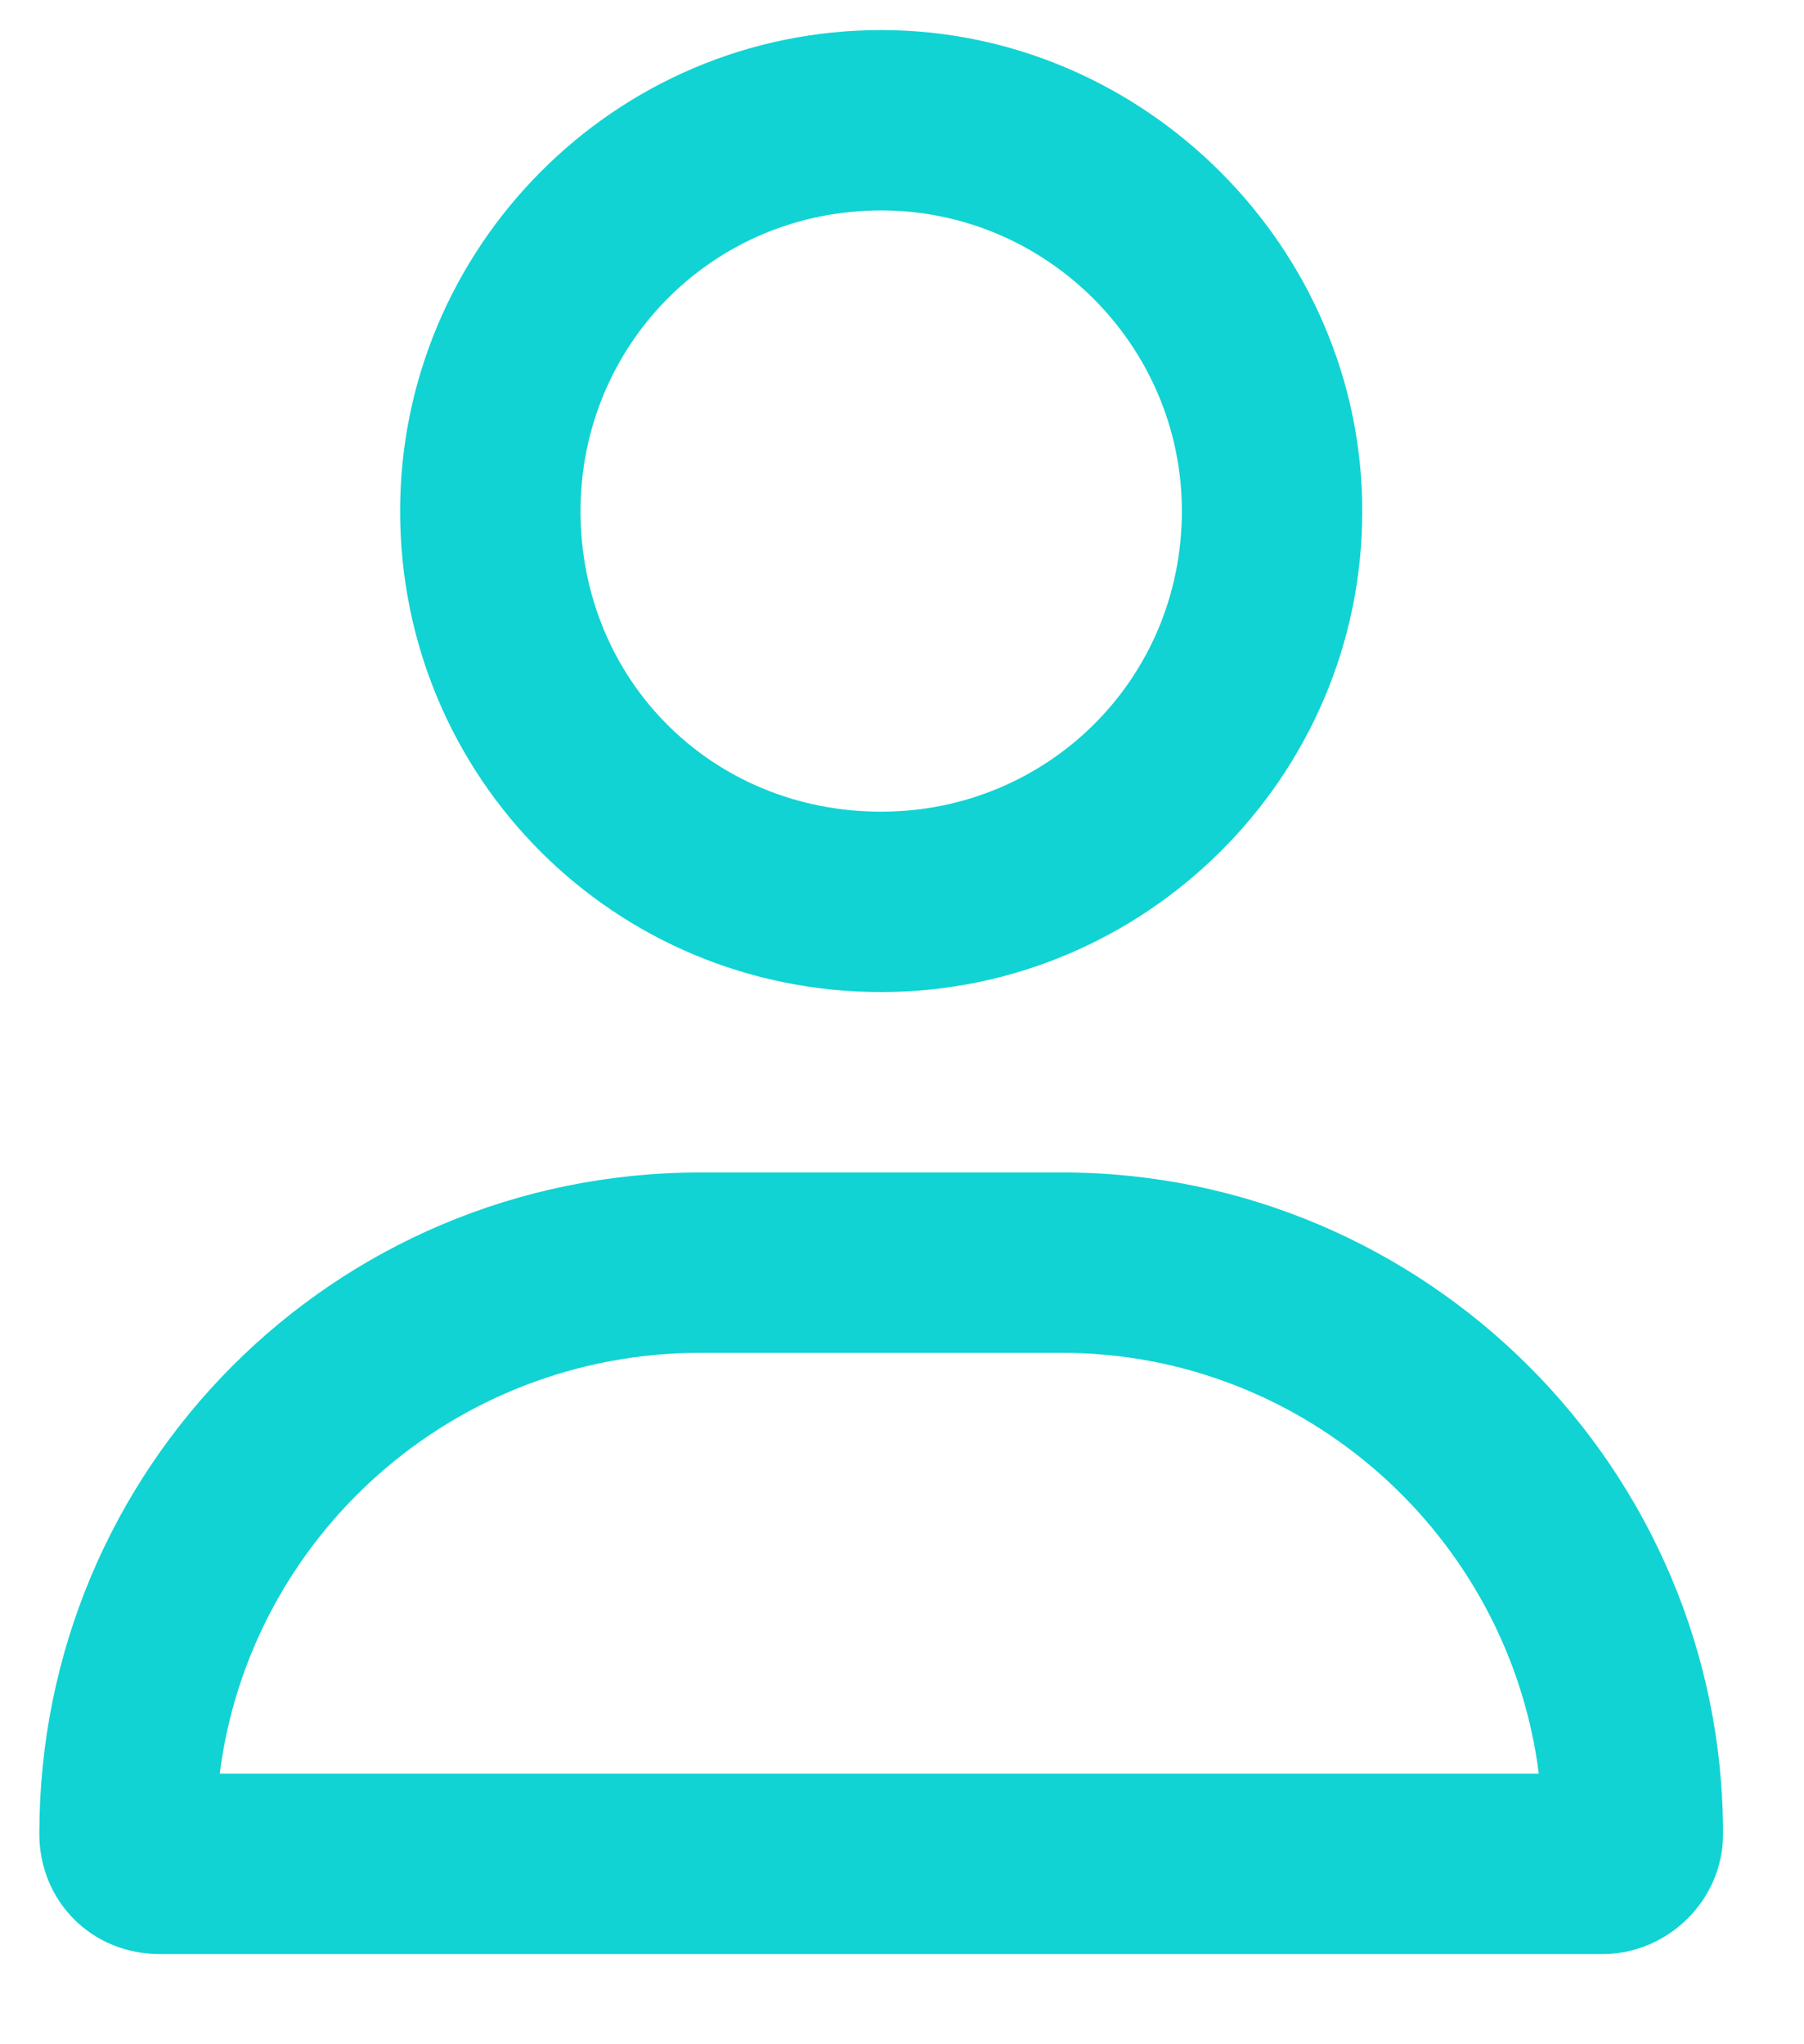 <svg width="15" height="17" viewBox="0 0 15 17" fill="none" xmlns="http://www.w3.org/2000/svg">
<path d="M8.827 9.75C11.858 9.75 14.327 12.219 14.327 15.25C14.327 15.812 13.858 16.25 13.327 16.25H1.327C0.764 16.25 0.327 15.812 0.327 15.25C0.327 12.219 2.764 9.75 5.827 9.75H8.827ZM1.827 14.75H12.795C12.545 12.781 10.858 11.25 8.827 11.25H5.827C3.764 11.25 2.077 12.781 1.827 14.75ZM7.327 8.25C5.108 8.25 3.327 6.469 3.327 4.25C3.327 2.062 5.108 0.25 7.327 0.25C9.514 0.25 11.327 2.062 11.327 4.25C11.327 6.469 9.514 8.25 7.327 8.25ZM7.327 1.75C5.92 1.75 4.827 2.875 4.827 4.25C4.827 5.656 5.92 6.75 7.327 6.75C8.702 6.75 9.827 5.656 9.827 4.25C9.827 2.875 8.702 1.75 7.327 1.75Z" fill="#11D3D3"/>
</svg>
